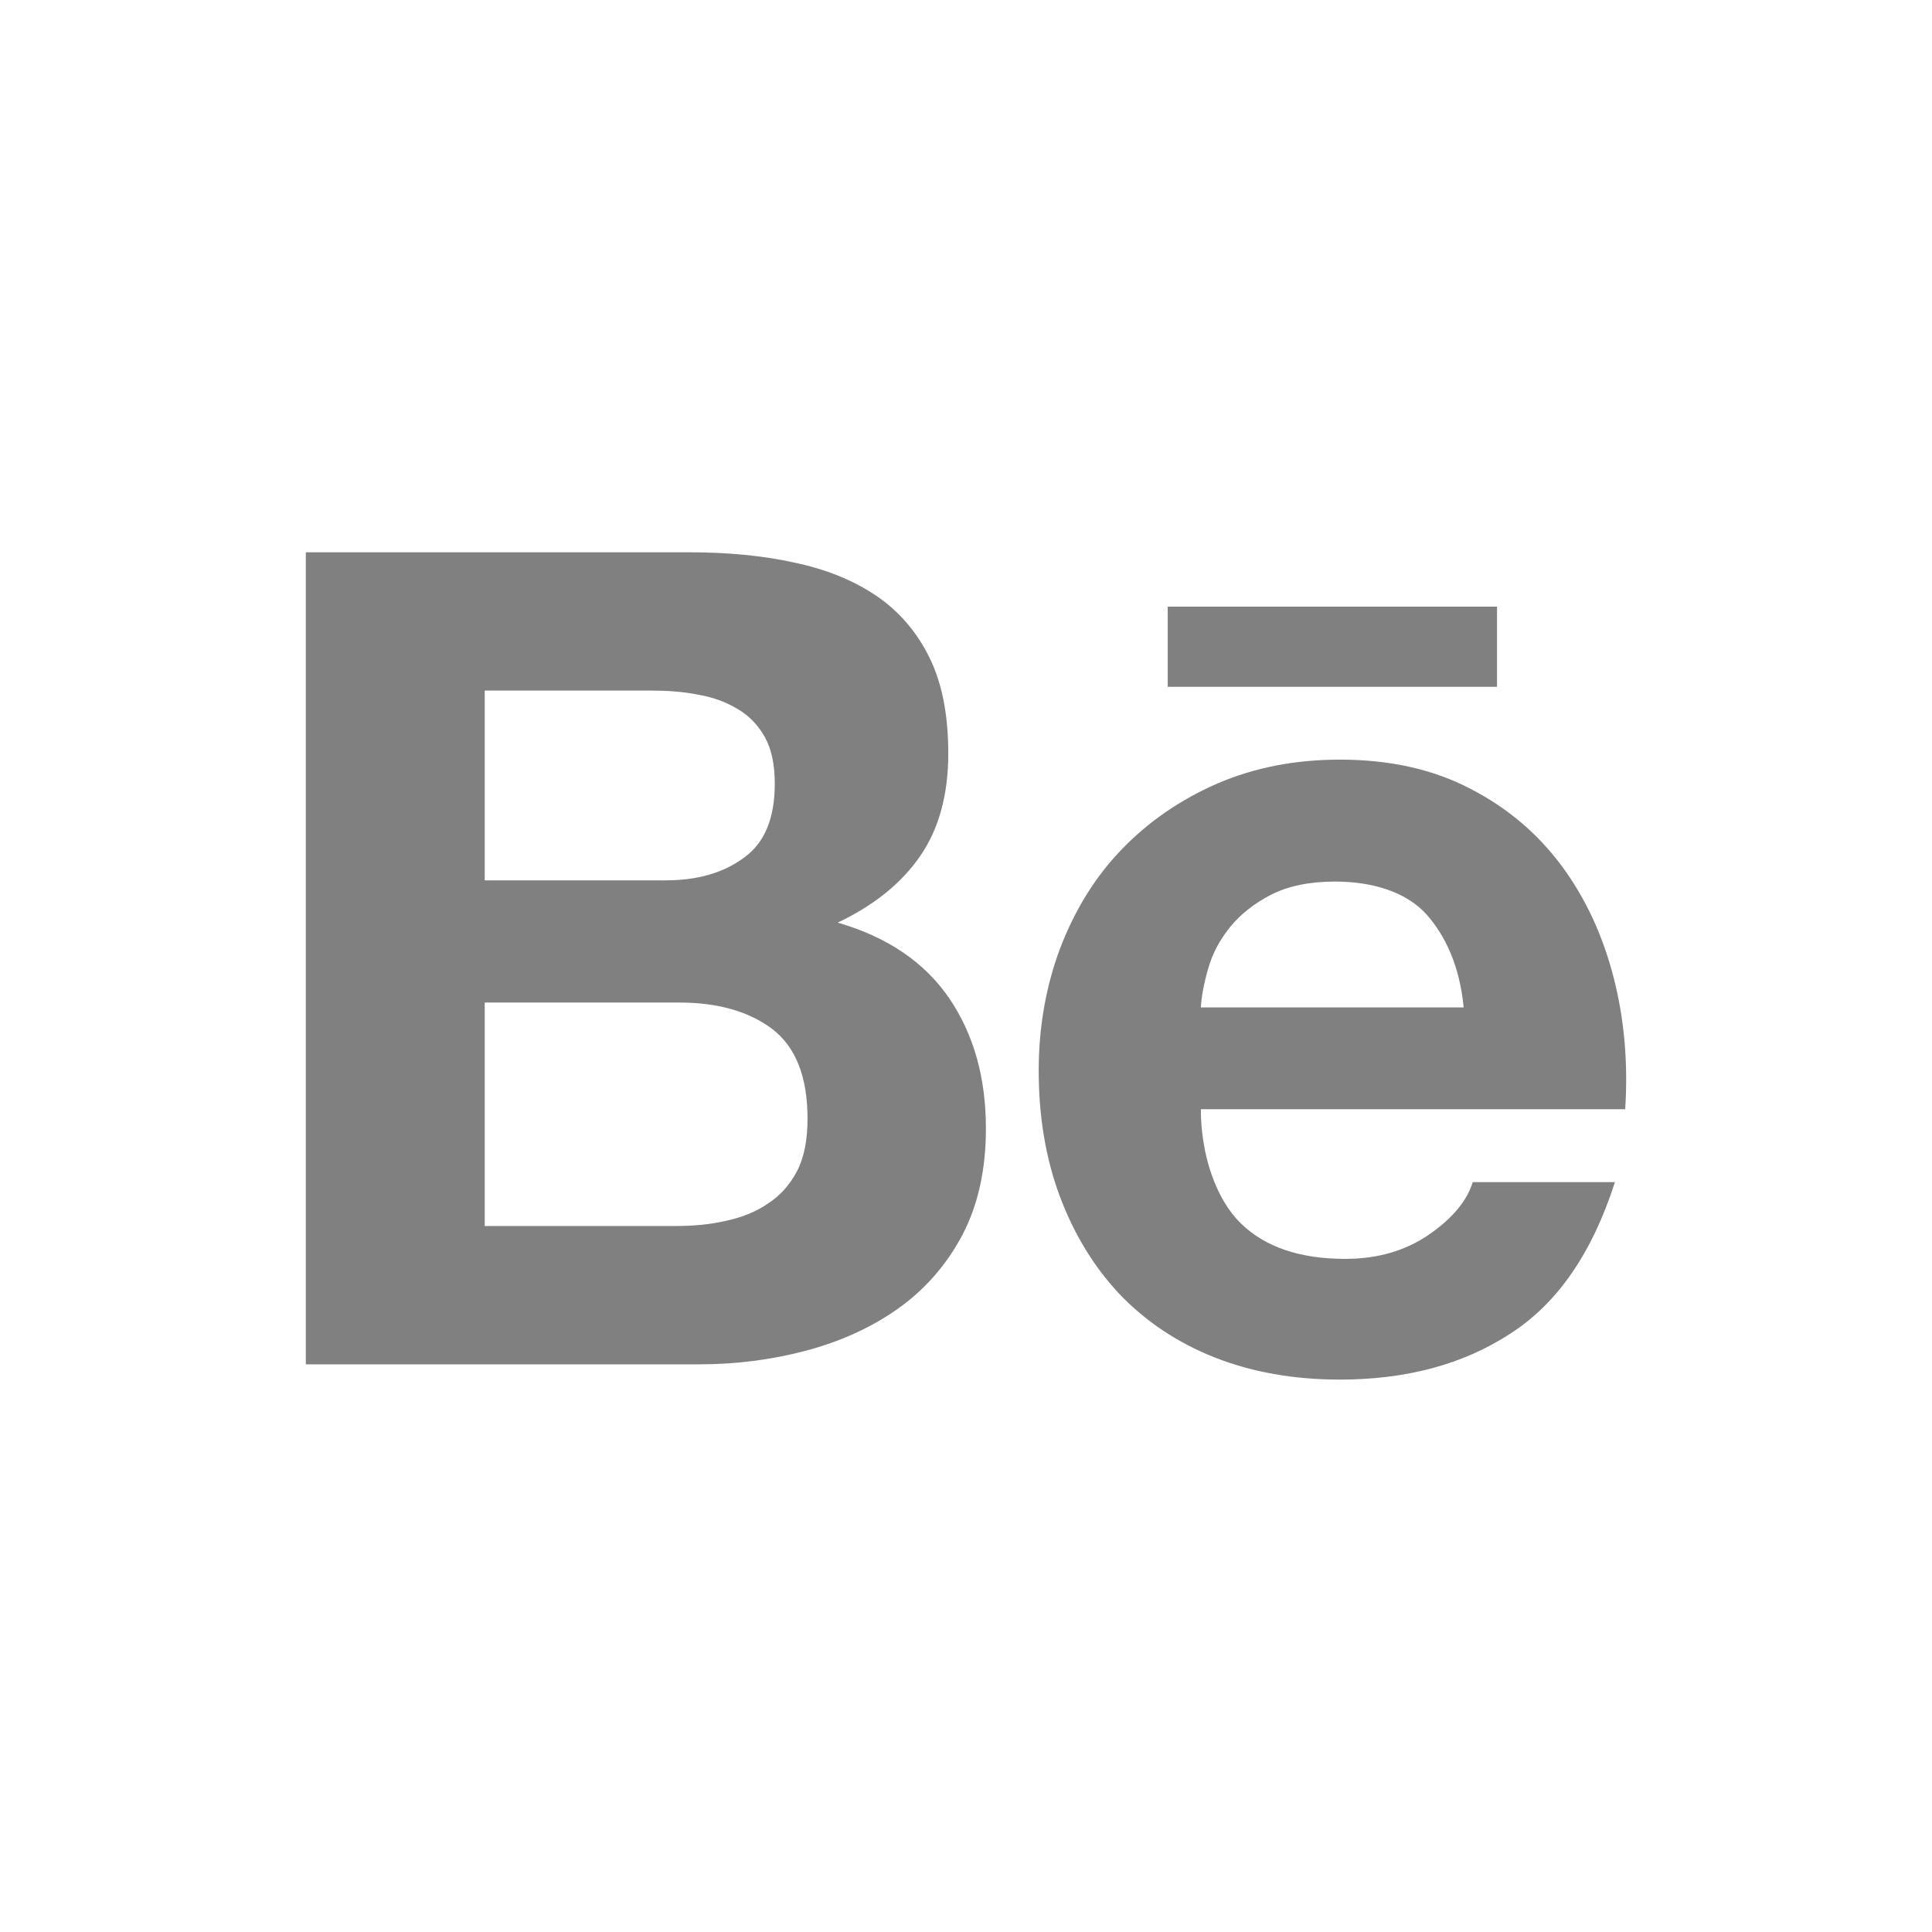 <?xml version="1.0" encoding="UTF-8"?>
<!DOCTYPE svg PUBLIC "-//W3C//DTD SVG 1.0//EN" "http://www.w3.org/TR/2001/REC-SVG-20010904/DTD/svg10.dtd">
<!-- Creator: CorelDRAW X7 -->
<svg xmlns="http://www.w3.org/2000/svg" xml:space="preserve" width="34px" height="34px" version="1.0" style="shape-rendering:geometricPrecision; text-rendering:geometricPrecision; image-rendering:optimizeQuality; fill-rule:evenodd; clip-rule:evenodd"
viewBox="0 0 15812 15812"
 xmlns:xlink="http://www.w3.org/1999/xlink">
 <defs>
  <style type="text/css">
   <![CDATA[
    .fil0 {fill:none}
    .fil1 {fill:gray;fill-rule:nonzero}
   ]]>
  </style>
 </defs>
 <g id="Capa_x0020_1">
  <rect class="fil0" width="15812" height="15812"/>
  <g id="_2657954477216">
   <path class="fil1" d="M5528 10034c145,0 282,-12 411,-42 131,-28 247,-73 345,-141 98,-63 179,-152 238,-264 59,-112 87,-256 87,-431 0,-343 -96,-586 -288,-734 -192,-145 -448,-217 -763,-217l-1591 0 0 1829 1561 0zm-80 -2829c259,0 474,-61 643,-187 169,-122 250,-325 250,-604 0,-154 -26,-282 -81,-381 -56,-99 -131,-178 -226,-232 -93,-56 -199,-95 -322,-116 -120,-24 -247,-33 -376,-33l-1369 0 0 1553 1481 0zm189 -2685c318,0 605,27 867,85 261,55 483,146 671,273 185,127 330,295 434,508 102,208 152,469 152,780 0,334 -75,614 -228,837 -152,223 -377,405 -677,548 408,118 711,325 912,618 202,297 301,652 301,1068 0,337 -65,627 -193,871 -131,247 -308,447 -526,602 -220,156 -474,270 -756,345 -281,74 -571,111 -869,111l-3222 0 0 -6646 3134 0z"/>
   <path class="fil1" d="M11674 7483c-157,-174 -423,-268 -748,-268 -211,0 -386,37 -526,109 -137,71 -249,160 -334,265 -86,107 -144,218 -178,339 -34,117 -54,223 -60,317l2151 0c-32,-336 -148,-586 -305,-762zm-1519 2529c198,194 484,291 855,291 267,0 497,-68 690,-202 192,-134 308,-277 353,-426l1164 0c-186,579 -470,993 -858,1241 -383,250 -849,375 -1393,375 -379,0 -720,-61 -1027,-182 -306,-122 -562,-294 -777,-518 -210,-224 -372,-490 -489,-802 -115,-310 -172,-653 -172,-1026 0,-359 60,-696 177,-1006 120,-312 286,-582 504,-807 219,-227 478,-405 780,-537 302,-130 635,-196 1004,-196 407,0 764,79 1069,239 305,157 554,370 751,637 196,267 335,572 422,914 87,340 117,698 93,1071l-3473 0c0,381 128,741 327,934z"/>
   <polygon class="fil1" points="9557,5621 12252,5621 12252,4965 9557,4965 "/>
  </g>
 </g>
</svg>

